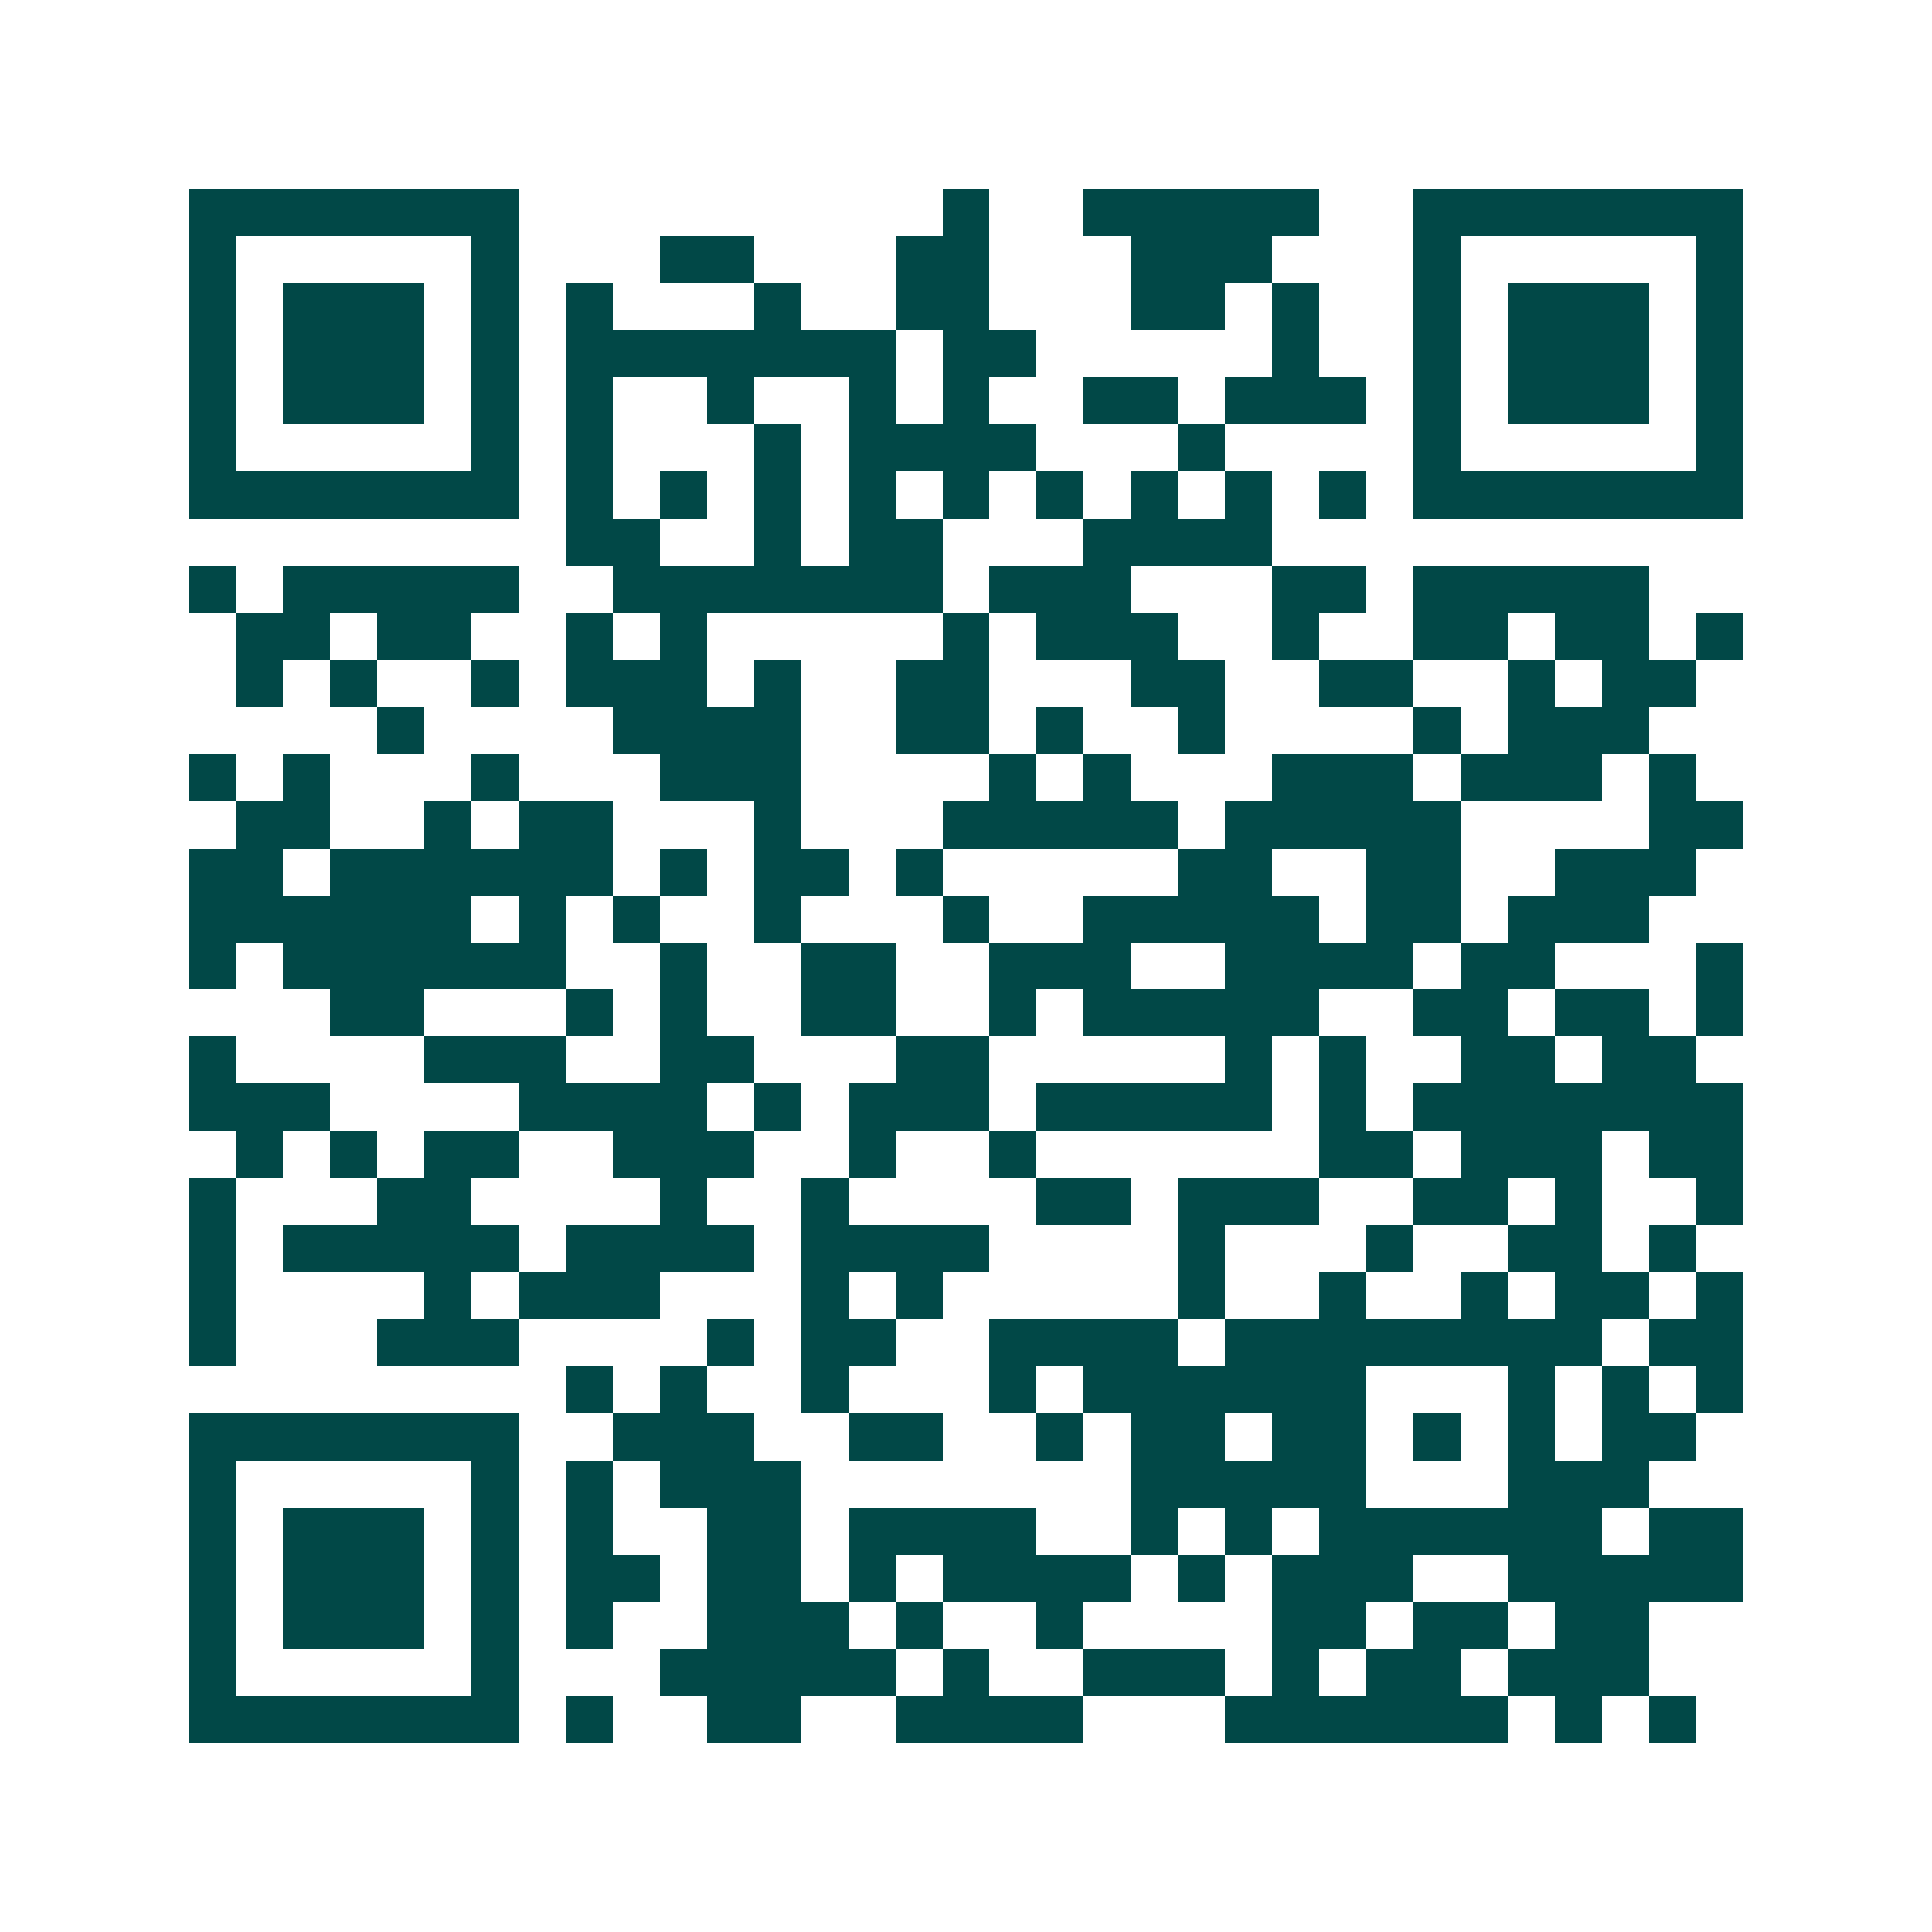 <svg xmlns="http://www.w3.org/2000/svg" width="200" height="200" viewBox="0 0 41 41" shape-rendering="crispEdges"><path fill="#ffffff" d="M0 0h41v41H0z"/><path stroke="#014847" d="M4 4.5h7m9 0h1m2 0h5m2 0h7M4 5.5h1m5 0h1m3 0h2m3 0h2m3 0h3m3 0h1m5 0h1M4 6.5h1m1 0h3m1 0h1m1 0h1m3 0h1m2 0h2m3 0h2m1 0h1m2 0h1m1 0h3m1 0h1M4 7.5h1m1 0h3m1 0h1m1 0h7m1 0h2m5 0h1m2 0h1m1 0h3m1 0h1M4 8.5h1m1 0h3m1 0h1m1 0h1m2 0h1m2 0h1m1 0h1m2 0h2m1 0h3m1 0h1m1 0h3m1 0h1M4 9.5h1m5 0h1m1 0h1m3 0h1m1 0h4m3 0h1m4 0h1m5 0h1M4 10.5h7m1 0h1m1 0h1m1 0h1m1 0h1m1 0h1m1 0h1m1 0h1m1 0h1m1 0h1m1 0h7M12 11.5h2m2 0h1m1 0h2m3 0h4M4 12.5h1m1 0h5m2 0h7m1 0h3m3 0h2m1 0h5M5 13.5h2m1 0h2m2 0h1m1 0h1m5 0h1m1 0h3m2 0h1m2 0h2m1 0h2m1 0h1M5 14.5h1m1 0h1m2 0h1m1 0h3m1 0h1m2 0h2m3 0h2m2 0h2m2 0h1m1 0h2M8 15.5h1m4 0h4m2 0h2m1 0h1m2 0h1m4 0h1m1 0h3M4 16.5h1m1 0h1m3 0h1m3 0h3m4 0h1m1 0h1m3 0h3m1 0h3m1 0h1M5 17.5h2m2 0h1m1 0h2m3 0h1m3 0h5m1 0h5m4 0h2M4 18.5h2m1 0h6m1 0h1m1 0h2m1 0h1m5 0h2m2 0h2m2 0h3M4 19.5h6m1 0h1m1 0h1m2 0h1m3 0h1m2 0h5m1 0h2m1 0h3M4 20.5h1m1 0h6m2 0h1m2 0h2m2 0h3m2 0h4m1 0h2m3 0h1M7 21.5h2m3 0h1m1 0h1m2 0h2m2 0h1m1 0h5m2 0h2m1 0h2m1 0h1M4 22.5h1m4 0h3m2 0h2m3 0h2m5 0h1m1 0h1m2 0h2m1 0h2M4 23.5h3m4 0h4m1 0h1m1 0h3m1 0h5m1 0h1m1 0h7M5 24.5h1m1 0h1m1 0h2m2 0h3m2 0h1m2 0h1m6 0h2m1 0h3m1 0h2M4 25.5h1m3 0h2m4 0h1m2 0h1m4 0h2m1 0h3m2 0h2m1 0h1m2 0h1M4 26.5h1m1 0h5m1 0h4m1 0h4m4 0h1m3 0h1m2 0h2m1 0h1M4 27.5h1m4 0h1m1 0h3m3 0h1m1 0h1m5 0h1m2 0h1m2 0h1m1 0h2m1 0h1M4 28.5h1m3 0h3m4 0h1m1 0h2m2 0h4m1 0h8m1 0h2M12 29.5h1m1 0h1m2 0h1m3 0h1m1 0h6m3 0h1m1 0h1m1 0h1M4 30.5h7m2 0h3m2 0h2m2 0h1m1 0h2m1 0h2m1 0h1m1 0h1m1 0h2M4 31.5h1m5 0h1m1 0h1m1 0h3m7 0h5m3 0h3M4 32.5h1m1 0h3m1 0h1m1 0h1m2 0h2m1 0h4m2 0h1m1 0h1m1 0h6m1 0h2M4 33.5h1m1 0h3m1 0h1m1 0h2m1 0h2m1 0h1m1 0h4m1 0h1m1 0h3m2 0h5M4 34.5h1m1 0h3m1 0h1m1 0h1m2 0h3m1 0h1m2 0h1m4 0h2m1 0h2m1 0h2M4 35.5h1m5 0h1m3 0h5m1 0h1m2 0h3m1 0h1m1 0h2m1 0h3M4 36.5h7m1 0h1m2 0h2m2 0h4m3 0h6m1 0h1m1 0h1"/></svg>
